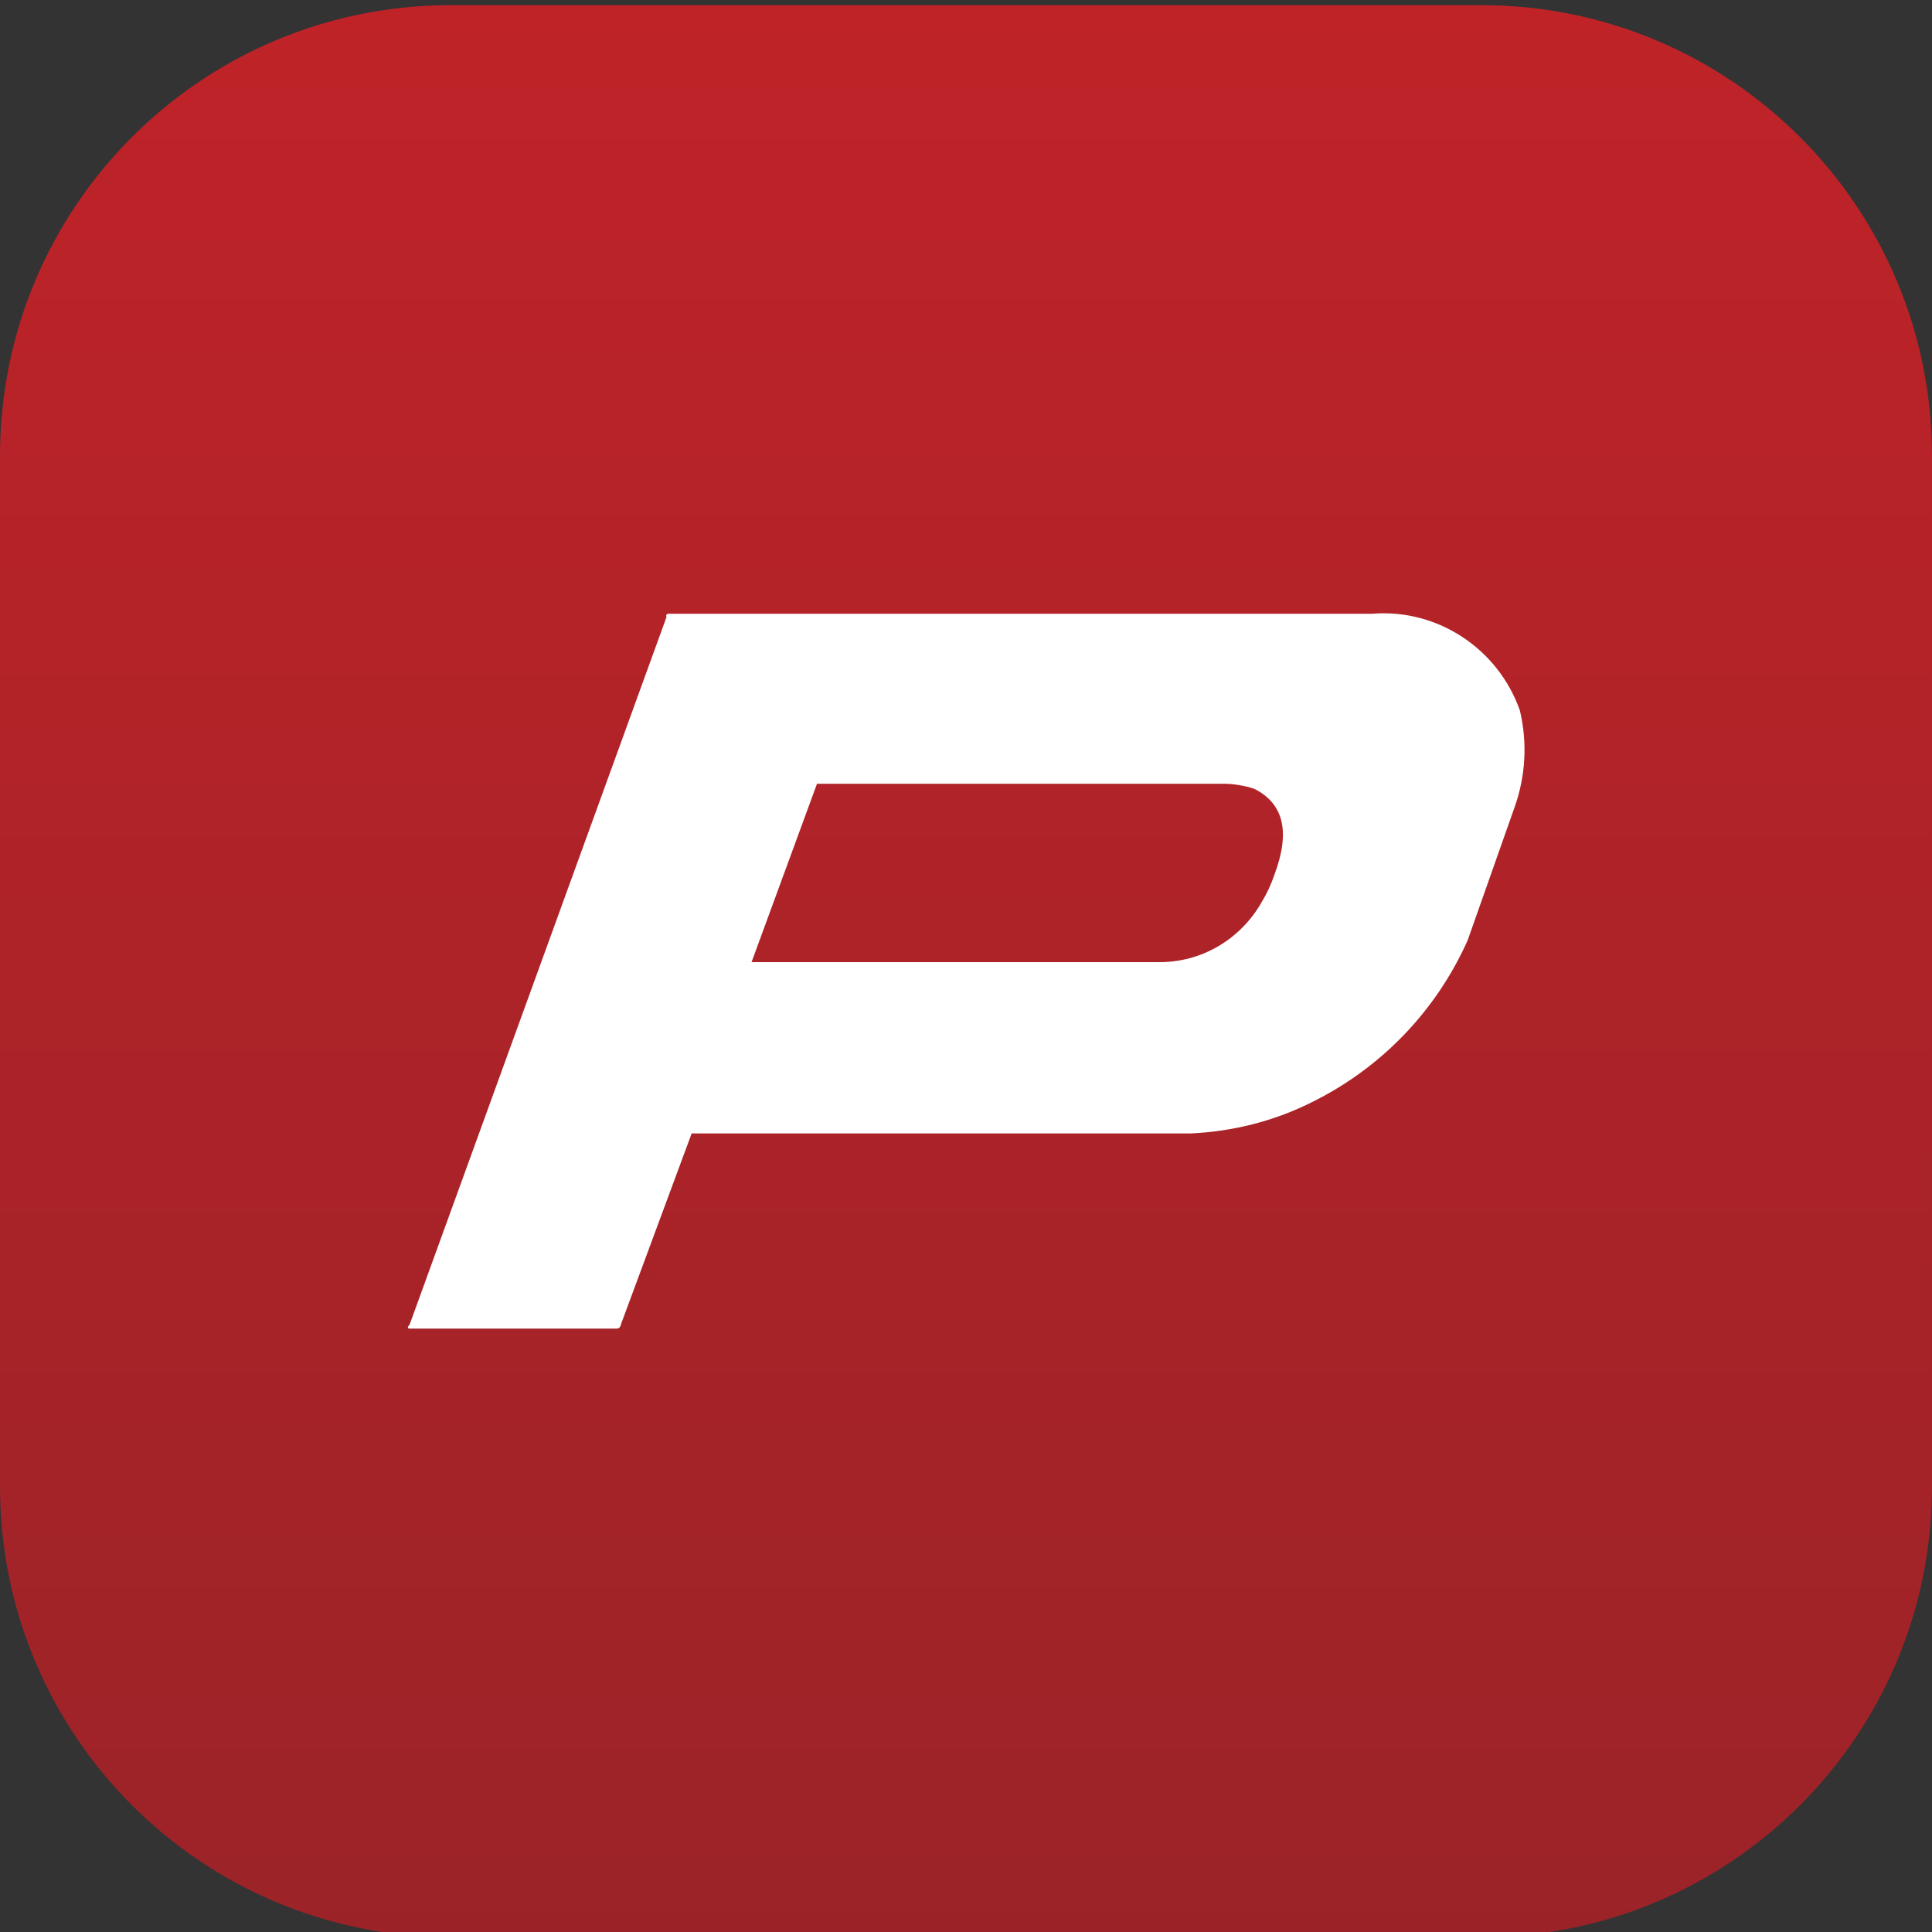 <?xml version="1.0" encoding="UTF-8"?>
<!-- Generator: Adobe Illustrator 25.0.0, SVG Export Plug-In . SVG Version: 6.00 Build 0)  -->
<svg xmlns="http://www.w3.org/2000/svg" xmlns:xlink="http://www.w3.org/1999/xlink" version="1.1" id="Layer_1" x="0px" y="0px" viewBox="0 0 300 300" style="enable-background:new 0 0 300 300;" xml:space="preserve">
<rect x="0" y="0" width="300" height="300" fill="#333333" stroke="none"/>
<style type="text/css">
	.st0{fill:url(#SVGID_1_);}
	.st1{fill:#FFFFFF;}
</style>
<linearGradient id="SVGID_1_" gradientUnits="userSpaceOnUse" x1="150" y1="301.25" x2="150" y2="1.25" gradientTransform="matrix(1 0 0 -1 0 302)">
	<stop offset="0" style="stop-color:#BF2328"></stop>
	<stop offset="1" style="stop-color:#9B2328"></stop>
</linearGradient>
<path class="st0" d="M70,0.8h160c38.7,0,70,31.3,70,70v160c0,38.7-31.3,70-70,70H70c-38.7,0-70-31.3-70-70v-160  C0,32.1,31.3,0.8,70,0.8z"></path>
<path class="st1" d="M103.8,95.3h109.3c10.1-0.8,19.5,5.4,22.9,15c1.2,5,0.9,10.2-0.8,15l-7.3,20.7c-4.9,11-13.5,19.9-24.3,25.2  c-5.8,2.9-12.2,4.5-18.7,4.8h-77.5l-11,29.7c0,0.3-0.3,0.6-0.6,0.6H63.6c0,0-0.6,0,0-0.6l39.9-109.9  C103.4,95.7,103.4,95.3,103.8,95.3z M126.9,121.6l-10.2,27.8h63.1c6.7,0.1,12.8-3.5,16.1-9.3c0.8-1.3,1.5-2.8,2-4.3  c2.5-6.7,1.4-11-3.1-13.3c-1.5-0.5-3.2-0.8-4.8-0.8H126.9z"></path>
</svg>
